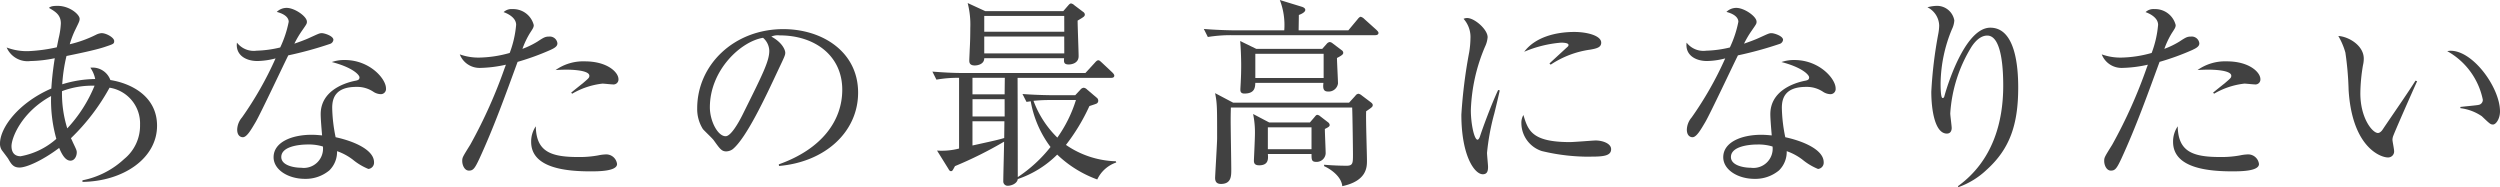 <svg id="グループ_86" data-name="グループ 86" xmlns="http://www.w3.org/2000/svg" xmlns:xlink="http://www.w3.org/1999/xlink" width="310.601" height="23.254" viewBox="0 0 310.601 23.254">
  <defs>
    <clipPath id="clip-path">
      <rect id="長方形_7" data-name="長方形 7" width="310.601" height="23.254" fill="#414141"/>
    </clipPath>
  </defs>
  <g id="グループ_1" data-name="グループ 1" clip-path="url(#clip-path)">
    <path id="パス_1" data-name="パス 1" d="M10.244,22.416v-.2a10.585,10.585,0,0,0,5.172-2.636,5.334,5.334,0,0,0,1.984-4.27,4.489,4.489,0,0,0-3.789-4.6,26.182,26.182,0,0,1-4.8,6.278,4.356,4.356,0,0,1,.226.477c.427.9.5,1.031.5,1.281,0,.478-.276,1.03-.78,1.03-.6,0-1.03-.678-1.406-1.582-2.108,1.582-4.068,2.435-4.921,2.435-.778,0-1.03-.427-1.406-1.08-.05-.1-.729-.979-.8-1.08A1.429,1.429,0,0,1,0,17.644c0-1.933,2.233-5.022,6.377-6.831.051-.726.126-1.882.427-3.765a16.2,16.2,0,0,1-3.014.35A2.831,2.831,0,0,1,.828,5.716a7.063,7.063,0,0,0,2.737.451,20.085,20.085,0,0,0,3.491-.476c.05-.2.2-1,.252-1.207a9.676,9.676,0,0,0,.252-1.757c0-1.054-.655-1.456-1.483-1.934.2-.15.352-.25,1.08-.25,1.507,0,2.737,1.081,2.737,1.606,0,.279-.074.4-.6,1.483a11.158,11.158,0,0,0-.628,1.681,14.846,14.846,0,0,0,3.264-1.18,1.766,1.766,0,0,1,.7-.2c.577,0,1.557.552,1.557.979,0,.352-.1.376-1.155.729-1.18.4-3.54.879-4.771,1.131a20.267,20.267,0,0,0-.528,3.515,14.213,14.213,0,0,1,4.094-.654,3.7,3.7,0,0,0-.6-1.405,2.345,2.345,0,0,1,2.485,1.531c2.663.426,5.8,2.06,5.8,5.675,0,4.044-4.169,6.905-9.267,6.981M6.352,11.743c-3.716,2.033-4.923,5.224-4.923,6.229,0,.777.378,1.255,1.131,1.255A9.113,9.113,0,0,0,7,17.067a17.661,17.661,0,0,1-.652-5.325m1.356-.6a14.521,14.521,0,0,0,.654,4.621,17.46,17.46,0,0,0,3.39-5.3,10.674,10.674,0,0,0-4.044.676" transform="translate(0 0.185)" fill="#414141"/>
    <path id="パス_2" data-name="パス 2" d="M33.56,5.2a45.837,45.837,0,0,1-5.2,1.429c-.652,1.307-3.389,7.131-4.041,8.262-.579.981-1.106,1.909-1.607,1.909-.177,0-.7-.1-.7-.955a2.453,2.453,0,0,1,.6-1.506,43.05,43.05,0,0,0,4.169-7.334,9.383,9.383,0,0,1-2.261.327c-1.481,0-2.738-.778-2.536-2.284a2.633,2.633,0,0,0,2.437,1,13.927,13.927,0,0,0,2.936-.4,13.472,13.472,0,0,0,1.056-3.189c0-.276-.151-.879-1.483-1.228a1.748,1.748,0,0,1,1.231-.5c.981,0,2.512,1.056,2.512,1.708,0,.252,0,.252-.628,1.156a12.013,12.013,0,0,0-.928,1.581C29.618,5,30.472,4.7,31,4.448c1.106-.5,1.231-.577,1.534-.577.326,0,1.431.35,1.431.828a.6.6,0,0,1-.4.5m6.277,6.251a1.766,1.766,0,0,1-.877-.276,3.614,3.614,0,0,0-2.135-.628c-2.636,0-3.013,1.432-3.013,2.612a19.353,19.353,0,0,0,.426,3.641c2.009.427,4.771,1.481,4.771,3.113a.781.781,0,0,1-.7.83,7.437,7.437,0,0,1-1.934-1.156,6.98,6.98,0,0,0-1.96-1.056,3.228,3.228,0,0,1-.954,2.387,4.6,4.6,0,0,1-3.038,1.054c-2.084,0-3.893-1.129-3.893-2.686,0-1.885,2.285-2.789,4.72-2.789.552,0,.93.05,1.306.076-.075-.879-.175-2.06-.175-2.637,0-2.762,2.662-3.842,4.394-4.169.2-.05.427-.1.427-.4,0-.327-.9-1.255-3.44-1.907a4.706,4.706,0,0,1,1.607-.252c3.113,0,5.124,2.336,5.124,3.516a.643.643,0,0,1-.655.727m-9.064,6.253c-.955,0-3.288.2-3.288,1.557,0,1.056,1.606,1.331,2.461,1.331a2.391,2.391,0,0,0,2.711-2.636,5.932,5.932,0,0,0-1.883-.252" transform="translate(7.456 0.249)" fill="#414141"/>
    <path id="パス_3" data-name="パス 3" d="M53.971,5.89A31.255,31.255,0,0,1,49.828,7.4c-1.483,4.044-2.939,8.112-4.747,12.029-.577,1.231-.777,1.48-1.3,1.48-.555,0-.83-.7-.83-1.18,0-.451.027-.476,1.006-2.057A61.167,61.167,0,0,0,48.245,8.1a3.465,3.465,0,0,0,.127-.35,15.7,15.7,0,0,1-3.191.4,2.632,2.632,0,0,1-2.536-1.682,6.908,6.908,0,0,0,2.411.4,14.749,14.749,0,0,0,3.791-.576,12.931,12.931,0,0,0,.8-3.491c0-1.031-1.356-1.508-1.558-1.583A1.433,1.433,0,0,1,49.2.843a2.635,2.635,0,0,1,2.636,1.984c0,.276-.1.427-.477,1a10.425,10.425,0,0,0-.93,1.958,10.556,10.556,0,0,0,1.859-.9c.8-.526.979-.627,1.456-.627a.946.946,0,0,1,1.03.828c0,.226-.075.477-.8.8m4.972,15.118c-2.888,0-7.434-.327-7.434-3.666a3.366,3.366,0,0,1,.579-1.933c.05,3.113,1.808,3.816,5.248,3.816a12.779,12.779,0,0,0,2.485-.2,5.376,5.376,0,0,1,1.031-.126,1.358,1.358,0,0,1,1.33,1.2c0,.906-2.362.906-3.239.906m2.712-10.8c-.2,0-1.105-.1-1.281-.1a9.547,9.547,0,0,0-3.768,1.255l-.125-.126c.225-.2,1.23-1,1.431-1.156.754-.652.829-.7.829-.952,0-.729-2.462-.753-2.788-.753-.6,0-1.03.024-1.406.048a5.929,5.929,0,0,1,3.642-1.08c2.786,0,4.169,1.357,4.169,2.212a.617.617,0,0,1-.7.652" transform="translate(14.478 0.287)" fill="#414141"/>
    <path id="パス_4" data-name="パス 4" d="M74.832,19.7l-.025-.2c5.373-1.909,7.884-5.449,7.884-9.267,0-4.244-3.414-6.754-7.784-6.754a1.98,1.98,0,0,0-1.03.15c1.356.727,1.732,1.658,1.732,2.008,0,.276-.074.454-.853,2.086-1.607,3.44-3.968,8.488-5.675,9.894a1.451,1.451,0,0,1-.8.276c-.577,0-.8-.326-1.557-1.381-.175-.252-1.18-1.18-1.356-1.406a4.662,4.662,0,0,1-.7-2.561c0-5.4,4.57-9.844,10.7-9.844,4.872,0,9.292,2.837,9.292,7.886,0,4.87-4.068,8.613-9.819,9.115M72.848,3.78c-2.763.451-6.605,4.016-6.605,8.638,0,1.708.981,3.59,1.958,3.59.678,0,1.658-1.784,2.086-2.636,2.51-5.049,3.338-6.68,3.338-7.985a2.2,2.2,0,0,0-.777-1.607" transform="translate(21.952 0.917)" fill="#414141"/>
    <path id="パス_5" data-name="パス 5" d="M106.963,22.2a14.177,14.177,0,0,1-4.972-3.089,12.712,12.712,0,0,1-4.9,3.039c-.074.577-.828.829-1.2.829a.536.536,0,0,1-.6-.553c0-.7.1-4.143.1-4.923a48.956,48.956,0,0,1-6.1,3.039c-.3.552-.328.628-.5.628-.15,0-.225-.125-.325-.3l-1.406-2.26a8.539,8.539,0,0,0,2.738-.252V9.572a15.12,15.12,0,0,0-2.814.228l-.5-1c1.281.1,2.561.175,3.867.175h15.143l1.153-1.255c.177-.2.3-.327.453-.327.126,0,.2.075.478.327l1.254,1.18c.076.075.252.25.252.4,0,.252-.252.276-.376.276H97.068c.024,6.58.024,12,.024,12.33a17.417,17.417,0,0,0,4.069-3.74A13.257,13.257,0,0,1,98.7,12.487c-.175.024-.3.05-.525.074l-.5-.978c1.96.15,3.816.15,3.843.15h2.712l.652-.7a.6.6,0,0,1,.4-.228.711.711,0,0,1,.427.228l1.18,1a.476.476,0,0,1,.2.4.394.394,0,0,1-.3.376c-.1.051-.676.226-.8.276a24.28,24.28,0,0,1-2.912,4.822,11.463,11.463,0,0,0,6.2,2.033l.05.151a4.04,4.04,0,0,0-2.36,2.108M104.526,2.467c0,.7.125,3.789.125,4.419,0,.879-.877,1.029-1.23,1.029-.654,0-.6-.351-.577-.778H92.926c0,.727-.78.9-1.181.9-.678,0-.678-.426-.678-.628s.05-1.105.05-1.281c.051-.877.075-1.732.075-2.737A10.706,10.706,0,0,0,90.866.281l2.185,1.006h9.693l.678-.78c.1-.1.177-.175.3-.175a.833.833,0,0,1,.4.225l1.1.83a.43.43,0,0,1,.2.3c0,.252-.1.3-.9.78m-13.059,7.1v2.06h3.994l.024-2.06Zm3.994,2.663H91.469V14.37h3.993Zm-3.994,2.737v3.013c2.838-.626,3.164-.7,3.943-.928l.024-2.084Zm11.4-13.083H92.926V3.847h9.943Zm0,2.562H92.926V6.535h9.943Zm-1.759,7.884a20.322,20.322,0,0,0-2.059.1,12.441,12.441,0,0,0,2.963,4.57,16.549,16.549,0,0,0,2.311-4.671Z" transform="translate(29.357 0.096)" fill="#414141"/>
    <path id="パス_6" data-name="パス 6" d="M132.973,4.369H115.119a17.783,17.783,0,0,0-2.963.226l-.5-1c1.735.151,3.642.175,3.868.175h6.127A8.623,8.623,0,0,0,121.1,0l2.787.855c.125.05.376.151.376.376,0,.327-.654.577-.8.628,0,.3-.025,1.632-.025,1.907h6.176l1.132-1.356c.149-.2.3-.327.4-.327a.963.963,0,0,1,.453.276l1.481,1.331c.175.175.276.276.276.4,0,.225-.226.276-.376.276m-1.155,9.468c-.051.978.1,5.248.1,6.126,0,.78,0,2.512-3.065,3.167-.125-1.282-1.582-2.186-2.26-2.487v-.175c1.432.125,2.687.125,2.787.125.8,0,.8-.325.8-1.456,0-.3-.051-4.8-.1-5.776H115.018c-.025.931-.025,1.18-.025,1.658,0,.978.075,5.2.075,6.052,0,.8,0,1.782-1.281,1.782-.528,0-.727-.276-.727-.753,0-.25.25-4.344.25-4.9,0-3.968,0-4.32-.25-5.625l2.234,1.18h14.413l.78-.855a.545.545,0,0,1,.376-.252.868.868,0,0,1,.4.2l1.131.853c.2.151.25.252.25.352,0,.2-.075.276-.828.778M128.2,7.207c0,.5.126,2.712.126,3.164a1.165,1.165,0,0,1-1.23,1c-.6,0-.655-.4-.579-1.08h-8.463c-.025.552-.05,1.331-1.356,1.331-.477,0-.5-.3-.5-.5,0-.151.05-.88.05-1.031.027-.477.051-1.129.051-1.984,0-.879-.051-2.233-.125-3.013l2.008.979h8.186l.579-.654a.628.628,0,0,1,.351-.2.72.72,0,0,1,.376.177l1.132.855a.385.385,0,0,1,.174.3c0,.175-.1.3-.778.652m-1.507,8.815c0,.477.1,2.612.1,3.039a1.123,1.123,0,0,1-1.18,1.053c-.577,0-.577-.3-.577-.979h-5.424c.05.579.1,1.406-1.08,1.406-.628,0-.654-.351-.654-.6,0-.125.126-2.686.126-3.213a11.133,11.133,0,0,0-.226-2.562l2.008,1.056h5.047l.6-.7c.1-.126.2-.252.327-.252a.678.678,0,0,1,.351.175l.981.754a.473.473,0,0,1,.2.327c0,.2-.2.3-.6.5m-.151-9.342h-8.487V9.693h8.487Zm-1.506,9.141h-5.424v2.712h5.424Z" transform="translate(37.906 0.001)" fill="#414141"/>
    <path id="パス_7" data-name="パス 7" d="M139.611,13.622a28.952,28.952,0,0,0-.88,4.8c0,.276.127,1.481.127,1.733,0,.427-.051.928-.652.928-1.031,0-2.663-2.309-2.663-7.407a62.5,62.5,0,0,1,.979-7.785,11.48,11.48,0,0,0,.151-1.681,3.383,3.383,0,0,0-.855-2.438,1.015,1.015,0,0,1,.451-.1c.9,0,2.537,1.406,2.537,2.386a3.363,3.363,0,0,1-.325,1.18,21.811,21.811,0,0,0-1.759,7.884c0,1.735.427,3.668.828,3.668.151,0,.276-.3.327-.477.277-.855,1.331-3.767,2.236-5.7l.2.051c-.151.7-.5,2.161-.7,2.964m12.078,5.272a24.889,24.889,0,0,1-6.152-.7A3.672,3.672,0,0,1,143,14.776a1.92,1.92,0,0,1,.252-1.054c.577,1.907,1.029,3.363,5.776,3.363.5,0,2.936-.2,3.188-.2.88,0,1.933.376,1.933,1.08,0,.8-.877.928-2.461.928m-.2-13.284a11.77,11.77,0,0,0-4.848,1.859l-.151-.151c.378-.352,2.21-2.035,2.287-2.108a.233.233,0,0,0,.075-.2c0-.276-.778-.276-.93-.276a14.73,14.73,0,0,0-4.569,1.131c1.356-1.808,3.891-2.461,6.227-2.461,1.556,0,3.339.45,3.339,1.33,0,.579-.528.727-1.431.879" transform="translate(46.017 0.567)" fill="#414141"/>
    <path id="パス_8" data-name="パス 8" d="M168.017,5.2a45.838,45.838,0,0,1-5.2,1.429c-.652,1.307-3.389,7.131-4.041,8.262-.579.981-1.106,1.909-1.607,1.909-.177,0-.7-.1-.7-.955a2.453,2.453,0,0,1,.6-1.506,43.046,43.046,0,0,0,4.169-7.334,9.383,9.383,0,0,1-2.261.327c-1.481,0-2.738-.778-2.536-2.284a2.633,2.633,0,0,0,2.437,1,13.927,13.927,0,0,0,2.936-.4,13.472,13.472,0,0,0,1.056-3.189c0-.276-.151-.879-1.483-1.228a1.748,1.748,0,0,1,1.231-.5c.981,0,2.512,1.056,2.512,1.708,0,.252,0,.252-.628,1.156a12.02,12.02,0,0,0-.928,1.581c.5-.175,1.356-.477,1.882-.727,1.106-.5,1.231-.577,1.534-.577.326,0,1.431.35,1.431.828a.6.6,0,0,1-.4.5m6.277,6.251a1.766,1.766,0,0,1-.877-.276,3.614,3.614,0,0,0-2.135-.628c-2.636,0-3.013,1.432-3.013,2.612A19.356,19.356,0,0,0,168.7,16.8c2.009.427,4.771,1.481,4.771,3.113a.781.781,0,0,1-.7.83,7.437,7.437,0,0,1-1.934-1.156,6.98,6.98,0,0,0-1.96-1.056,3.228,3.228,0,0,1-.954,2.387,4.6,4.6,0,0,1-3.038,1.054c-2.084,0-3.893-1.129-3.893-2.686,0-1.885,2.285-2.789,4.72-2.789.552,0,.93.05,1.306.076-.075-.879-.176-2.06-.176-2.637,0-2.762,2.662-3.842,4.394-4.169.2-.05.427-.1.427-.4,0-.327-.9-1.255-3.44-1.907a4.706,4.706,0,0,1,1.607-.252c3.113,0,5.124,2.336,5.124,3.516a.643.643,0,0,1-.655.727m-9.064,6.253c-.955,0-3.288.2-3.288,1.557,0,1.056,1.606,1.331,2.461,1.331a2.391,2.391,0,0,0,2.711-2.636,5.933,5.933,0,0,0-1.883-.252" transform="translate(53.105 0.249)" fill="#414141"/>
    <path id="パス_9" data-name="パス 9" d="M186.181,20.859a9.9,9.9,0,0,1-3.567,2.209l-.05-.125c4.344-3.14,5.625-7.987,5.625-12.48,0-1.658-.1-6.229-1.984-6.229-1,0-1.708,1.03-1.933,1.357a17.829,17.829,0,0,0-2.663,8.312c0,.276.177,1.556.177,1.808,0,.276-.1.7-.6.7-1.48,0-1.933-2.939-1.933-5.2a53.275,53.275,0,0,1,.88-7.257,6.3,6.3,0,0,0,.1-.955A2.615,2.615,0,0,0,178.772.72,4.788,4.788,0,0,1,179.9.543a2.18,2.18,0,0,1,2.212,1.808,2.894,2.894,0,0,1-.3,1.105,18.037,18.037,0,0,0-1.405,6.73c0,.376,0,1.808.25,1.808.15,0,.2-.126.226-.252.576-2.059,2.738-8.487,5.7-8.487,3.14,0,3.467,4.921,3.467,7.433,0,4.62-1.056,7.61-3.867,10.171" transform="translate(60.693 0.185)" fill="#414141"/>
    <path id="パス_10" data-name="パス 10" d="M206.265,5.89A31.184,31.184,0,0,1,202.122,7.4c-1.483,4.044-2.939,8.112-4.747,12.029-.577,1.231-.777,1.48-1.3,1.48-.555,0-.83-.7-.83-1.18,0-.451.027-.476,1.006-2.057A61.168,61.168,0,0,0,200.539,8.1a3.453,3.453,0,0,0,.127-.35,15.7,15.7,0,0,1-3.191.4,2.632,2.632,0,0,1-2.536-1.682,6.909,6.909,0,0,0,2.411.4,14.749,14.749,0,0,0,3.791-.576,12.932,12.932,0,0,0,.8-3.491c0-1.031-1.356-1.508-1.558-1.583a1.433,1.433,0,0,1,1.106-.376,2.634,2.634,0,0,1,2.636,1.984c0,.276-.1.427-.477,1a10.424,10.424,0,0,0-.93,1.958,10.556,10.556,0,0,0,1.859-.9c.8-.526.979-.627,1.456-.627a.946.946,0,0,1,1.03.828c0,.226-.075.477-.8.8m4.972,15.118c-2.888,0-7.434-.327-7.434-3.666a3.366,3.366,0,0,1,.579-1.933c.05,3.113,1.808,3.816,5.248,3.816a12.779,12.779,0,0,0,2.485-.2,5.376,5.376,0,0,1,1.031-.126,1.358,1.358,0,0,1,1.33,1.2c0,.906-2.362.906-3.239.906m2.712-10.8c-.2,0-1.105-.1-1.281-.1a9.547,9.547,0,0,0-3.768,1.255l-.125-.126c.225-.2,1.23-1,1.431-1.156.754-.652.829-.7.829-.952,0-.729-2.462-.753-2.787-.753-.6,0-1.03.024-1.406.048a5.929,5.929,0,0,1,3.642-1.08c2.786,0,4.169,1.357,4.169,2.212a.617.617,0,0,1-.7.652" transform="translate(66.182 0.287)" fill="#414141"/>
    <path id="パス_11" data-name="パス 11" d="M223.659,15.892a1.52,1.52,0,0,0-.05.327c0,.2.2,1.153.2,1.356a.744.744,0,0,1-.777.853c-.88,0-4.446-1.255-4.872-8.412a38.555,38.555,0,0,0-.4-4.62,8.645,8.645,0,0,0-.879-2.06c1.282.076,3.164,1.18,3.164,2.813a3.5,3.5,0,0,1-.1.828,21.7,21.7,0,0,0-.325,3.491c0,3.089,1.506,4.921,2.185,4.921.276,0,.528-.325.6-.45,1.131-1.684,2.99-4.345,4.069-6.052l.2.074c-.352.754-2.964,6.655-3.015,6.932m12.431-1.557c-.3,0-.4-.1-1.38-1.031a6.068,6.068,0,0,0-2.663-1v-.15c.352-.051,2.059-.2,2.236-.252a.631.631,0,0,0,.552-.652,8.952,8.952,0,0,0-4.419-6.028,2.3,2.3,0,0,1,.427-.05c2.812,0,6.127,4.621,6.127,7.533,0,.88-.477,1.633-.88,1.633" transform="translate(73.631 1.133)" fill="#414141"/>
  </g>
</svg>

